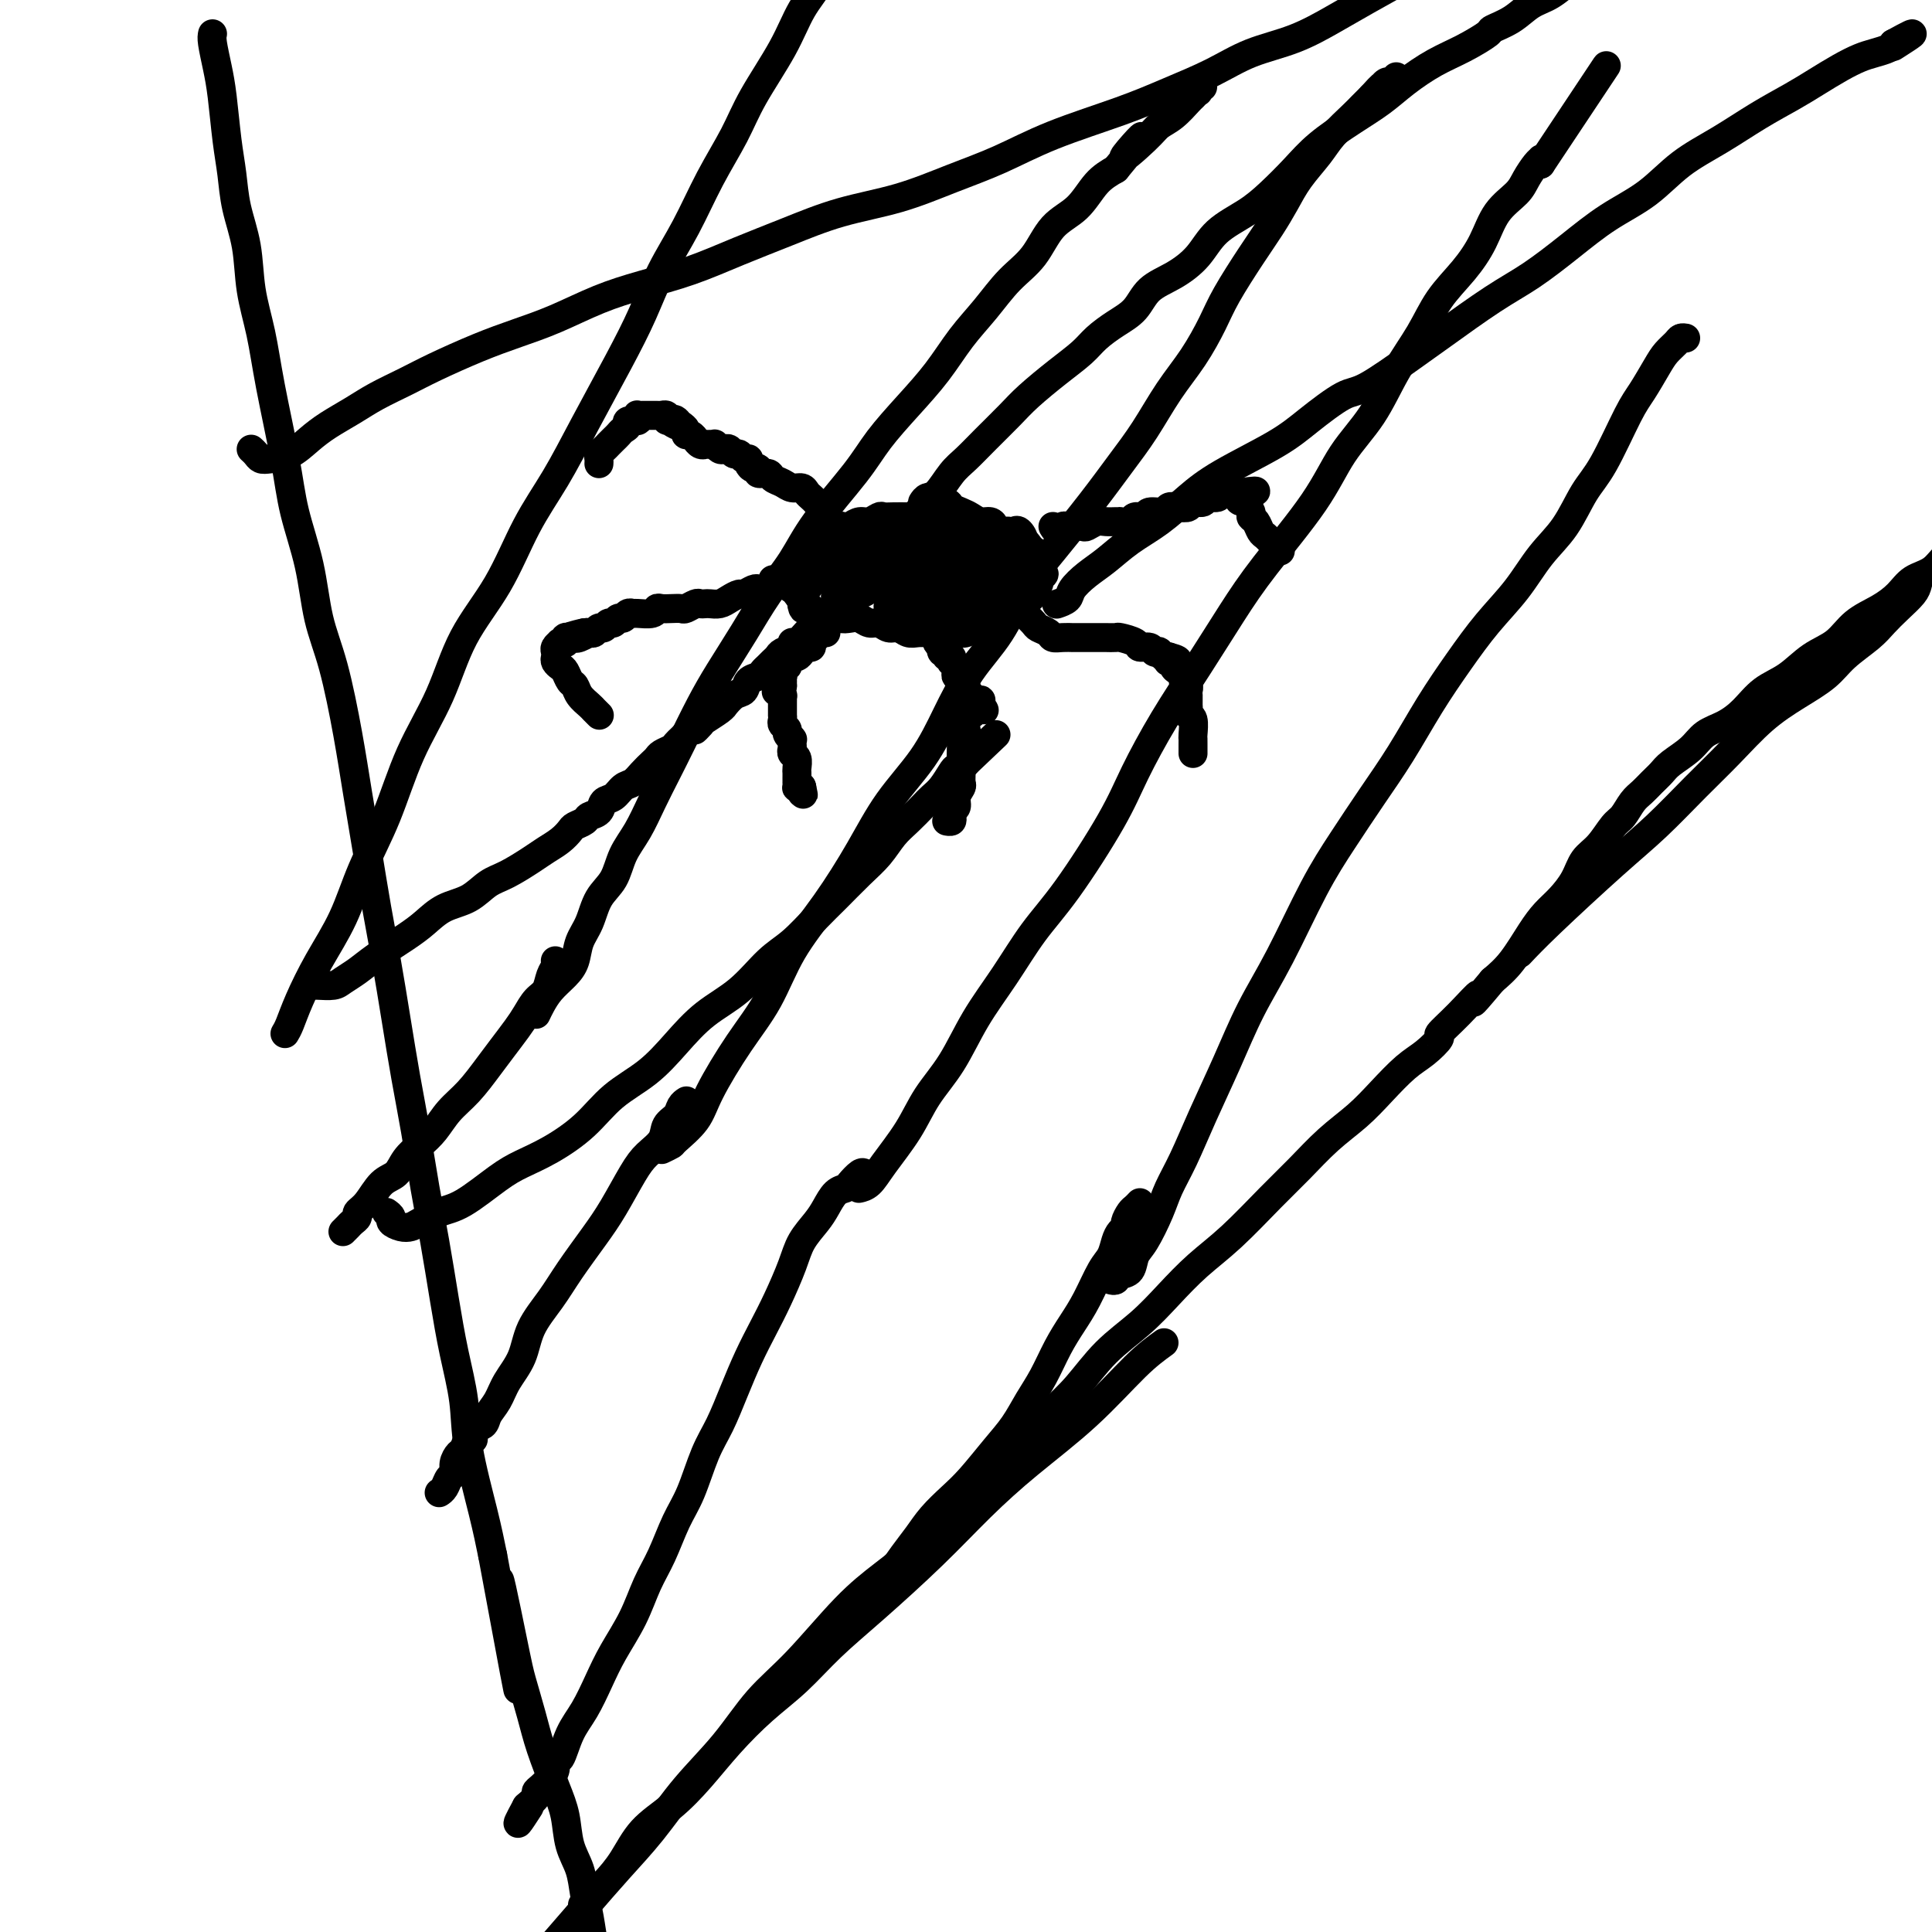 <svg viewBox='0 0 400 400' version='1.1' xmlns='http://www.w3.org/2000/svg' xmlns:xlink='http://www.w3.org/1999/xlink'><g fill='none' stroke='#000000' stroke-width='6' stroke-linecap='round' stroke-linejoin='round'><path d='M199,109c0.074,-0.309 0.148,-0.619 0,-1c-0.148,-0.381 -0.518,-0.834 -1,-1c-0.482,-0.166 -1.077,-0.045 -2,0c-0.923,0.045 -2.174,0.012 -3,0c-0.826,-0.012 -1.229,-0.004 -2,0c-0.771,0.004 -1.911,0.005 -3,0c-1.089,-0.005 -2.126,-0.016 -3,0c-0.874,0.016 -1.585,0.060 -2,0c-0.415,-0.060 -0.534,-0.222 -1,0c-0.466,0.222 -1.281,0.829 -2,1c-0.719,0.171 -1.343,-0.095 -2,0c-0.657,0.095 -1.347,0.551 -2,1c-0.653,0.449 -1.271,0.890 -2,1c-0.729,0.110 -1.571,-0.111 -2,0c-0.429,0.111 -0.445,0.555 -1,1c-0.555,0.445 -1.650,0.893 -2,1c-0.350,0.107 0.046,-0.126 0,0c-0.046,0.126 -0.533,0.611 -1,1c-0.467,0.389 -0.913,0.682 -1,1c-0.087,0.318 0.187,0.663 0,1c-0.187,0.337 -0.835,0.668 -1,1c-0.165,0.332 0.152,0.666 0,1c-0.152,0.334 -0.772,0.667 -1,1c-0.228,0.333 -0.062,0.666 0,1c0.062,0.334 0.020,0.668 0,1c-0.020,0.332 -0.020,0.663 0,1c0.020,0.337 0.058,0.682 0,1c-0.058,0.318 -0.211,0.611 0,1c0.211,0.389 0.788,0.874 1,1c0.212,0.126 0.061,-0.107 0,0c-0.061,0.107 -0.030,0.553 0,1'/><path d='M166,125c0.176,1.635 0.614,1.222 1,1c0.386,-0.222 0.718,-0.252 1,0c0.282,0.252 0.512,0.786 1,1c0.488,0.214 1.233,0.109 2,0c0.767,-0.109 1.556,-0.221 2,0c0.444,0.221 0.542,0.776 1,1c0.458,0.224 1.278,0.117 2,0c0.722,-0.117 1.348,-0.242 2,0c0.652,0.242 1.329,0.853 2,1c0.671,0.147 1.334,-0.171 2,0c0.666,0.171 1.333,0.830 2,1c0.667,0.170 1.333,-0.151 2,0c0.667,0.151 1.333,0.773 2,1c0.667,0.227 1.333,0.061 2,0c0.667,-0.061 1.333,-0.015 2,0c0.667,0.015 1.334,-0.000 2,0c0.666,0.000 1.332,0.016 2,0c0.668,-0.016 1.339,-0.064 2,0c0.661,0.064 1.314,0.238 2,0c0.686,-0.238 1.406,-0.890 2,-1c0.594,-0.110 1.062,0.322 2,0c0.938,-0.322 2.345,-1.397 3,-2c0.655,-0.603 0.557,-0.736 1,-1c0.443,-0.264 1.428,-0.661 2,-1c0.572,-0.339 0.731,-0.620 1,-1c0.269,-0.380 0.646,-0.857 1,-1c0.354,-0.143 0.683,0.050 1,0c0.317,-0.050 0.621,-0.343 1,-1c0.379,-0.657 0.833,-1.677 1,-2c0.167,-0.323 0.048,0.051 0,0c-0.048,-0.051 -0.024,-0.525 0,-1'/><path d='M215,120c2.320,-1.876 0.619,-1.066 0,-1c-0.619,0.066 -0.155,-0.612 0,-1c0.155,-0.388 0.001,-0.485 0,-1c-0.001,-0.515 0.150,-1.447 0,-2c-0.150,-0.553 -0.603,-0.726 -1,-1c-0.397,-0.274 -0.740,-0.647 -1,-1c-0.260,-0.353 -0.437,-0.686 -1,-1c-0.563,-0.314 -1.512,-0.610 -2,-1c-0.488,-0.390 -0.515,-0.874 -1,-1c-0.485,-0.126 -1.428,0.107 -2,0c-0.572,-0.107 -0.772,-0.553 -1,-1c-0.228,-0.447 -0.485,-0.893 -1,-1c-0.515,-0.107 -1.288,0.125 -2,0c-0.712,-0.125 -1.363,-0.609 -2,-1c-0.637,-0.391 -1.259,-0.691 -2,-1c-0.741,-0.309 -1.600,-0.629 -2,-1c-0.400,-0.371 -0.342,-0.793 -1,-1c-0.658,-0.207 -2.032,-0.200 -3,0c-0.968,0.200 -1.530,0.592 -2,1c-0.470,0.408 -0.849,0.831 -1,1c-0.151,0.169 -0.076,0.085 0,0'/><path d='M218,109c0.336,0.536 0.671,1.071 1,1c0.329,-0.071 0.651,-0.750 1,-1c0.349,-0.250 0.727,-0.071 1,0c0.273,0.071 0.443,0.033 1,0c0.557,-0.033 1.500,-0.061 2,0c0.500,0.061 0.555,0.213 1,0c0.445,-0.213 1.280,-0.789 2,-1c0.720,-0.211 1.324,-0.055 2,0c0.676,0.055 1.423,0.011 2,0c0.577,-0.011 0.985,0.012 1,0c0.015,-0.012 -0.363,-0.060 0,0c0.363,0.060 1.467,0.227 2,0c0.533,-0.227 0.495,-0.849 1,-1c0.505,-0.151 1.552,0.170 2,0c0.448,-0.170 0.295,-0.829 1,-1c0.705,-0.171 2.268,0.146 3,0c0.732,-0.146 0.634,-0.756 1,-1c0.366,-0.244 1.196,-0.122 2,0c0.804,0.122 1.581,0.244 2,0c0.419,-0.244 0.479,-0.854 1,-1c0.521,-0.146 1.501,0.171 2,0c0.499,-0.171 0.516,-0.830 1,-1c0.484,-0.170 1.435,0.151 2,0c0.565,-0.151 0.743,-0.772 1,-1c0.257,-0.228 0.595,-0.061 1,0c0.405,0.061 0.879,0.016 1,0c0.121,-0.016 -0.112,-0.004 0,0c0.112,0.004 0.569,0.001 1,0c0.431,-0.001 0.838,-0.000 1,0c0.162,0.000 0.081,0.000 0,0'/><path d='M257,102c5.968,-0.925 1.388,0.263 0,1c-1.388,0.737 0.416,1.022 1,1c0.584,-0.022 -0.051,-0.353 0,0c0.051,0.353 0.787,1.390 1,2c0.213,0.610 -0.098,0.793 0,1c0.098,0.207 0.603,0.436 1,1c0.397,0.564 0.684,1.461 1,2c0.316,0.539 0.659,0.719 1,1c0.341,0.281 0.680,0.664 1,1c0.320,0.336 0.622,0.626 1,1c0.378,0.374 0.833,0.831 1,1c0.167,0.169 0.048,0.048 0,0c-0.048,-0.048 -0.024,-0.024 0,0'/><path d='M209,124c-0.120,-0.120 -0.241,-0.240 0,0c0.241,0.240 0.842,0.842 1,1c0.158,0.158 -0.128,-0.126 0,0c0.128,0.126 0.668,0.664 1,1c0.332,0.336 0.455,0.472 1,1c0.545,0.528 1.510,1.448 2,2c0.490,0.552 0.503,0.736 1,1c0.497,0.264 1.476,0.607 2,1c0.524,0.393 0.591,0.837 1,1c0.409,0.163 1.159,0.044 2,0c0.841,-0.044 1.774,-0.012 2,0c0.226,0.012 -0.253,0.003 0,0c0.253,-0.003 1.238,-0.001 2,0c0.762,0.001 1.301,-0.001 2,0c0.699,0.001 1.557,0.003 2,0c0.443,-0.003 0.471,-0.011 1,0c0.529,0.011 1.560,0.040 2,0c0.440,-0.040 0.289,-0.151 1,0c0.711,0.151 2.286,0.562 3,1c0.714,0.438 0.569,0.901 1,1c0.431,0.099 1.440,-0.166 2,0c0.560,0.166 0.672,0.762 1,1c0.328,0.238 0.873,0.116 1,0c0.127,-0.116 -0.163,-0.227 0,0c0.163,0.227 0.779,0.793 1,1c0.221,0.207 0.045,0.055 0,0c-0.045,-0.055 0.039,-0.015 0,0c-0.039,0.015 -0.203,0.004 0,0c0.203,-0.004 0.772,-0.001 1,0c0.228,0.001 0.114,0.001 0,0'/><path d='M242,136c3.804,1.013 0.813,1.045 0,1c-0.813,-0.045 0.552,-0.167 1,0c0.448,0.167 -0.020,0.622 0,1c0.020,0.378 0.527,0.678 1,1c0.473,0.322 0.911,0.665 1,1c0.089,0.335 -0.172,0.663 0,1c0.172,0.337 0.778,0.682 1,1c0.222,0.318 0.059,0.610 0,1c-0.059,0.390 -0.016,0.878 0,1c0.016,0.122 0.003,-0.121 0,0c-0.003,0.121 0.003,0.608 0,1c-0.003,0.392 -0.015,0.690 0,1c0.015,0.310 0.057,0.632 0,1c-0.057,0.368 -0.211,0.781 0,1c0.211,0.219 0.789,0.244 1,1c0.211,0.756 0.057,2.245 0,3c-0.057,0.755 -0.015,0.777 0,1c0.015,0.223 0.004,0.647 0,1c-0.004,0.353 -0.001,0.633 0,1c0.001,0.367 0.000,0.819 0,1c-0.000,0.181 -0.000,0.090 0,0'/><path d='M194,132c-0.111,0.301 -0.222,0.603 0,1c0.222,0.397 0.778,0.890 1,1c0.222,0.110 0.111,-0.163 0,0c-0.111,0.163 -0.222,0.760 0,1c0.222,0.240 0.778,0.121 1,0c0.222,-0.121 0.111,-0.244 0,0c-0.111,0.244 -0.222,0.854 0,1c0.222,0.146 0.777,-0.172 1,0c0.223,0.172 0.112,0.833 0,1c-0.112,0.167 -0.227,-0.162 0,0c0.227,0.162 0.797,0.813 1,1c0.203,0.187 0.041,-0.091 0,0c-0.041,0.091 0.041,0.550 0,1c-0.041,0.450 -0.203,0.890 0,1c0.203,0.110 0.771,-0.111 1,0c0.229,0.111 0.118,0.555 0,1c-0.118,0.445 -0.242,0.890 0,1c0.242,0.110 0.849,-0.115 1,0c0.151,0.115 -0.156,0.571 0,1c0.156,0.429 0.774,0.833 1,1c0.226,0.167 0.059,0.097 0,0c-0.059,-0.097 -0.012,-0.222 0,0c0.012,0.222 -0.012,0.792 0,1c0.012,0.208 0.060,0.056 0,0c-0.060,-0.056 -0.226,-0.016 0,0c0.226,0.016 0.845,0.007 1,0c0.155,-0.007 -0.154,-0.012 0,0c0.154,0.012 0.772,0.042 1,0c0.228,-0.042 0.065,-0.155 0,0c-0.065,0.155 -0.033,0.577 0,1'/><path d='M203,146c1.441,2.119 0.544,0.417 0,0c-0.544,-0.417 -0.733,0.451 -1,1c-0.267,0.549 -0.611,0.777 -1,1c-0.389,0.223 -0.822,0.440 -1,1c-0.178,0.560 -0.100,1.463 0,2c0.100,0.537 0.223,0.707 0,1c-0.223,0.293 -0.792,0.708 -1,1c-0.208,0.292 -0.056,0.462 0,1c0.056,0.538 0.015,1.443 0,2c-0.015,0.557 -0.003,0.764 0,1c0.003,0.236 -0.003,0.500 0,1c0.003,0.500 0.016,1.237 0,2c-0.016,0.763 -0.061,1.552 0,2c0.061,0.448 0.226,0.553 0,1c-0.226,0.447 -0.844,1.234 -1,2c-0.156,0.766 0.151,1.512 0,2c-0.151,0.488 -0.759,0.719 -1,1c-0.241,0.281 -0.116,0.611 0,1c0.116,0.389 0.224,0.835 0,1c-0.224,0.165 -0.778,0.047 -1,0c-0.222,-0.047 -0.111,-0.024 0,0'/><path d='M171,131c-0.341,-0.091 -0.683,-0.183 -1,0c-0.317,0.183 -0.610,0.640 -1,1c-0.390,0.360 -0.878,0.622 -1,1c-0.122,0.378 0.121,0.872 0,1c-0.121,0.128 -0.607,-0.109 -1,0c-0.393,0.109 -0.694,0.565 -1,1c-0.306,0.435 -0.618,0.849 -1,1c-0.382,0.151 -0.833,0.039 -1,0c-0.167,-0.039 -0.048,-0.006 0,0c0.048,0.006 0.027,-0.013 0,0c-0.027,0.013 -0.059,0.060 0,0c0.059,-0.060 0.208,-0.227 0,0c-0.208,0.227 -0.774,0.849 -1,1c-0.226,0.151 -0.113,-0.170 0,0c0.113,0.170 0.227,0.829 0,1c-0.227,0.171 -0.797,-0.147 -1,0c-0.203,0.147 -0.041,0.757 0,1c0.041,0.243 -0.038,0.118 0,0c0.038,-0.118 0.192,-0.229 0,0c-0.192,0.229 -0.731,0.797 -1,1c-0.269,0.203 -0.268,0.039 0,0c0.268,-0.039 0.804,0.046 1,0c0.196,-0.046 0.053,-0.222 0,0c-0.053,0.222 -0.014,0.843 0,1c0.014,0.157 0.004,-0.150 0,0c-0.004,0.150 -0.001,0.757 0,1c0.001,0.243 0.001,0.121 0,0'/><path d='M162,142c-1.679,1.863 -1.378,1.020 -1,1c0.378,-0.020 0.833,0.783 1,1c0.167,0.217 0.045,-0.153 0,0c-0.045,0.153 -0.012,0.830 0,1c0.012,0.170 0.003,-0.166 0,0c-0.003,0.166 -0.001,0.833 0,1c0.001,0.167 0.000,-0.166 0,0c-0.000,0.166 0.000,0.832 0,1c-0.000,0.168 -0.001,-0.162 0,0c0.001,0.162 0.004,0.817 0,1c-0.004,0.183 -0.016,-0.106 0,0c0.016,0.106 0.061,0.606 0,1c-0.061,0.394 -0.227,0.680 0,1c0.227,0.320 0.845,0.673 1,1c0.155,0.327 -0.155,0.626 0,1c0.155,0.374 0.774,0.821 1,1c0.226,0.179 0.060,0.090 0,0c-0.060,-0.090 -0.012,-0.180 0,0c0.012,0.180 -0.011,0.629 0,1c0.011,0.371 0.055,0.662 0,1c-0.055,0.338 -0.211,0.721 0,1c0.211,0.279 0.789,0.452 1,1c0.211,0.548 0.057,1.471 0,2c-0.057,0.529 -0.015,0.662 0,1c0.015,0.338 0.004,0.879 0,1c-0.004,0.121 -0.002,-0.178 0,0c0.002,0.178 0.003,0.832 0,1c-0.003,0.168 -0.011,-0.151 0,0c0.011,0.151 0.041,0.771 0,1c-0.041,0.229 -0.155,0.065 0,0c0.155,-0.065 0.577,-0.033 1,0'/><path d='M166,163c0.619,3.188 0.166,0.659 0,0c-0.166,-0.659 -0.045,0.553 0,1c0.045,0.447 0.013,0.128 0,0c-0.013,-0.128 -0.006,-0.064 0,0'/><path d='M160,120c0.200,0.312 0.401,0.623 0,1c-0.401,0.377 -1.402,0.818 -2,1c-0.598,0.182 -0.793,0.104 -1,0c-0.207,-0.104 -0.425,-0.234 -1,0c-0.575,0.234 -1.506,0.833 -2,1c-0.494,0.167 -0.552,-0.099 -1,0c-0.448,0.099 -1.286,0.563 -2,1c-0.714,0.437 -1.303,0.848 -2,1c-0.697,0.152 -1.500,0.044 -2,0c-0.500,-0.044 -0.696,-0.026 -1,0c-0.304,0.026 -0.714,0.059 -1,0c-0.286,-0.059 -0.447,-0.212 -1,0c-0.553,0.212 -1.496,0.788 -2,1c-0.504,0.212 -0.567,0.061 -1,0c-0.433,-0.061 -1.237,-0.030 -2,0c-0.763,0.030 -1.486,0.061 -2,0c-0.514,-0.061 -0.820,-0.214 -1,0c-0.180,0.214 -0.233,0.793 -1,1c-0.767,0.207 -2.247,0.040 -3,0c-0.753,-0.040 -0.779,0.046 -1,0c-0.221,-0.046 -0.637,-0.224 -1,0c-0.363,0.224 -0.675,0.849 -1,1c-0.325,0.151 -0.665,-0.171 -1,0c-0.335,0.171 -0.667,0.834 -1,1c-0.333,0.166 -0.667,-0.166 -1,0c-0.333,0.166 -0.667,0.829 -1,1c-0.333,0.171 -0.667,-0.150 -1,0c-0.333,0.150 -0.667,0.771 -1,1c-0.333,0.229 -0.667,0.065 -1,0c-0.333,-0.065 -0.667,-0.033 -1,0'/><path d='M121,131c-5.990,1.641 -1.465,0.243 0,0c1.465,-0.243 -0.128,0.667 -1,1c-0.872,0.333 -1.022,0.088 -1,0c0.022,-0.088 0.216,-0.020 0,0c-0.216,0.020 -0.841,-0.009 -1,0c-0.159,0.009 0.150,0.055 0,0c-0.150,-0.055 -0.758,-0.211 -1,0c-0.242,0.211 -0.117,0.788 0,1c0.117,0.212 0.227,0.057 0,0c-0.227,-0.057 -0.792,-0.016 -1,0c-0.208,0.016 -0.060,0.007 0,0c0.060,-0.007 0.030,-0.013 0,0c-0.030,0.013 -0.060,0.045 0,0c0.060,-0.045 0.212,-0.167 0,0c-0.212,0.167 -0.786,0.622 -1,1c-0.214,0.378 -0.068,0.677 0,1c0.068,0.323 0.060,0.668 0,1c-0.060,0.332 -0.170,0.652 0,1c0.170,0.348 0.622,0.726 1,1c0.378,0.274 0.682,0.444 1,1c0.318,0.556 0.648,1.497 1,2c0.352,0.503 0.725,0.569 1,1c0.275,0.431 0.452,1.226 1,2c0.548,0.774 1.467,1.528 2,2c0.533,0.472 0.679,0.663 1,1c0.321,0.337 0.817,0.822 1,1c0.183,0.178 0.052,0.051 0,0c-0.052,-0.051 -0.026,-0.025 0,0'/><path d='M171,105c-0.333,0.089 -0.666,0.177 -1,0c-0.334,-0.177 -0.670,-0.621 -1,-1c-0.330,-0.379 -0.654,-0.693 -1,-1c-0.346,-0.307 -0.713,-0.607 -1,-1c-0.287,-0.393 -0.495,-0.880 -1,-1c-0.505,-0.120 -1.306,0.127 -2,0c-0.694,-0.127 -1.281,-0.626 -2,-1c-0.719,-0.374 -1.568,-0.621 -2,-1c-0.432,-0.379 -0.445,-0.889 -1,-1c-0.555,-0.111 -1.650,0.176 -2,0c-0.350,-0.176 0.047,-0.817 0,-1c-0.047,-0.183 -0.537,0.090 -1,0c-0.463,-0.090 -0.897,-0.545 -1,-1c-0.103,-0.455 0.127,-0.910 0,-1c-0.127,-0.090 -0.612,0.186 -1,0c-0.388,-0.186 -0.681,-0.833 -1,-1c-0.319,-0.167 -0.664,0.148 -1,0c-0.336,-0.148 -0.664,-0.758 -1,-1c-0.336,-0.242 -0.681,-0.118 -1,0c-0.319,0.118 -0.611,0.228 -1,0c-0.389,-0.228 -0.874,-0.793 -1,-1c-0.126,-0.207 0.107,-0.054 0,0c-0.107,0.054 -0.554,0.010 -1,0c-0.446,-0.010 -0.889,0.012 -1,0c-0.111,-0.012 0.111,-0.060 0,0c-0.111,0.060 -0.556,0.227 -1,0c-0.444,-0.227 -0.889,-0.848 -1,-1c-0.111,-0.152 0.111,0.167 0,0c-0.111,-0.167 -0.556,-0.818 -1,-1c-0.444,-0.182 -0.889,0.105 -1,0c-0.111,-0.105 0.111,-0.601 0,-1c-0.111,-0.399 -0.556,-0.699 -1,-1'/><path d='M141,88c-4.883,-2.569 -2.092,-0.493 -1,0c1.092,0.493 0.485,-0.599 0,-1c-0.485,-0.401 -0.847,-0.111 -1,0c-0.153,0.111 -0.098,0.044 0,0c0.098,-0.044 0.237,-0.064 0,0c-0.237,0.064 -0.852,0.213 -1,0c-0.148,-0.213 0.172,-0.789 0,-1c-0.172,-0.211 -0.834,-0.056 -1,0c-0.166,0.056 0.166,0.015 0,0c-0.166,-0.015 -0.828,-0.004 -1,0c-0.172,0.004 0.146,0.001 0,0c-0.146,-0.001 -0.757,-0.000 -1,0c-0.243,0.000 -0.118,0.000 0,0c0.118,-0.000 0.229,-0.000 0,0c-0.229,0.000 -0.797,0.000 -1,0c-0.203,-0.000 -0.040,-0.000 0,0c0.040,0.000 -0.042,0.000 0,0c0.042,-0.000 0.207,-0.000 0,0c-0.207,0.000 -0.788,0.000 -1,0c-0.212,-0.000 -0.056,-0.000 0,0c0.056,0.000 0.011,0.000 0,0c-0.011,-0.000 0.011,-0.001 0,0c-0.011,0.001 -0.056,0.004 0,0c0.056,-0.004 0.212,-0.015 0,0c-0.212,0.015 -0.793,0.057 -1,0c-0.207,-0.057 -0.042,-0.211 0,0c0.042,0.211 -0.040,0.789 0,1c0.040,0.211 0.203,0.057 0,0c-0.203,-0.057 -0.772,-0.016 -1,0c-0.228,0.016 -0.114,0.008 0,0'/><path d='M131,87c-1.726,0.024 -1.040,0.584 -1,1c0.040,0.416 -0.566,0.689 -1,1c-0.434,0.311 -0.694,0.661 -1,1c-0.306,0.339 -0.656,0.668 -1,1c-0.344,0.332 -0.681,0.667 -1,1c-0.319,0.333 -0.622,0.664 -1,1c-0.378,0.336 -0.833,0.678 -1,1c-0.167,0.322 -0.045,0.625 0,1c0.045,0.375 0.013,0.821 0,1c-0.013,0.179 -0.006,0.089 0,0'/><path d='M171,110c-0.212,0.253 -0.424,0.505 -1,1c-0.576,0.495 -1.516,1.231 -2,2c-0.484,0.769 -0.511,1.569 -1,2c-0.489,0.431 -1.438,0.493 -2,1c-0.562,0.507 -0.736,1.459 -1,2c-0.264,0.541 -0.617,0.671 -1,1c-0.383,0.329 -0.794,0.858 -1,1c-0.206,0.142 -0.206,-0.104 0,0c0.206,0.104 0.618,0.557 1,1c0.382,0.443 0.732,0.877 1,1c0.268,0.123 0.452,-0.064 1,0c0.548,0.064 1.460,0.379 2,0c0.540,-0.379 0.708,-1.451 1,-2c0.292,-0.549 0.709,-0.574 1,-1c0.291,-0.426 0.456,-1.253 1,-2c0.544,-0.747 1.466,-1.415 2,-2c0.534,-0.585 0.680,-1.086 1,-2c0.320,-0.914 0.814,-2.241 1,-3c0.186,-0.759 0.065,-0.948 0,-1c-0.065,-0.052 -0.074,0.035 0,0c0.074,-0.035 0.230,-0.192 0,0c-0.230,0.192 -0.846,0.734 -1,1c-0.154,0.266 0.155,0.257 0,1c-0.155,0.743 -0.775,2.237 -1,3c-0.225,0.763 -0.056,0.793 0,1c0.056,0.207 0.000,0.591 0,1c-0.000,0.409 0.055,0.844 0,1c-0.055,0.156 -0.221,0.031 0,0c0.221,-0.031 0.829,0.030 1,0c0.171,-0.030 -0.094,-0.151 0,0c0.094,0.151 0.547,0.576 1,1'/><path d='M174,118c0.177,0.999 0.621,-0.505 1,-1c0.379,-0.495 0.695,0.017 1,0c0.305,-0.017 0.599,-0.565 1,-1c0.401,-0.435 0.908,-0.757 1,-1c0.092,-0.243 -0.231,-0.406 0,-1c0.231,-0.594 1.015,-1.620 1,-2c-0.015,-0.380 -0.829,-0.114 -1,0c-0.171,0.114 0.301,0.076 0,0c-0.301,-0.076 -1.377,-0.190 -2,0c-0.623,0.190 -0.794,0.684 -1,1c-0.206,0.316 -0.447,0.453 -1,1c-0.553,0.547 -1.418,1.504 -2,2c-0.582,0.496 -0.882,0.530 -1,1c-0.118,0.470 -0.054,1.376 0,2c0.054,0.624 0.097,0.967 0,1c-0.097,0.033 -0.334,-0.243 0,0c0.334,0.243 1.241,1.004 2,1c0.759,-0.004 1.372,-0.774 2,-1c0.628,-0.226 1.271,0.091 2,0c0.729,-0.091 1.543,-0.592 2,-1c0.457,-0.408 0.556,-0.724 1,-1c0.444,-0.276 1.233,-0.511 2,-1c0.767,-0.489 1.513,-1.231 2,-2c0.487,-0.769 0.716,-1.565 1,-2c0.284,-0.435 0.624,-0.509 1,-1c0.376,-0.491 0.788,-1.398 1,-2c0.212,-0.602 0.222,-0.899 0,-1c-0.222,-0.101 -0.678,-0.006 -1,0c-0.322,0.006 -0.510,-0.075 -1,0c-0.490,0.075 -1.283,0.307 -2,1c-0.717,0.693 -1.359,1.846 -2,3'/><path d='M181,113c-1.669,1.141 -2.840,1.993 -4,3c-1.160,1.007 -2.309,2.169 -3,3c-0.691,0.831 -0.926,1.330 -1,2c-0.074,0.670 0.012,1.510 0,2c-0.012,0.490 -0.121,0.629 0,1c0.121,0.371 0.474,0.972 1,1c0.526,0.028 1.227,-0.517 2,-1c0.773,-0.483 1.617,-0.903 2,-1c0.383,-0.097 0.304,0.130 2,-1c1.696,-1.130 5.169,-3.617 7,-5c1.831,-1.383 2.022,-1.662 2,-2c-0.022,-0.338 -0.258,-0.736 0,-1c0.258,-0.264 1.009,-0.393 1,-1c-0.009,-0.607 -0.780,-1.691 -1,-2c-0.220,-0.309 0.110,0.159 0,0c-0.110,-0.159 -0.660,-0.944 -1,-1c-0.340,-0.056 -0.469,0.617 -1,1c-0.531,0.383 -1.464,0.477 -2,1c-0.536,0.523 -0.676,1.477 -1,2c-0.324,0.523 -0.831,0.617 -1,1c-0.169,0.383 -0.001,1.055 0,2c0.001,0.945 -0.164,2.163 0,3c0.164,0.837 0.659,1.294 1,2c0.341,0.706 0.528,1.661 1,2c0.472,0.339 1.228,0.060 2,0c0.772,-0.060 1.559,0.097 3,0c1.441,-0.097 3.535,-0.449 5,-1c1.465,-0.551 2.300,-1.302 3,-2c0.700,-0.698 1.265,-1.342 2,-2c0.735,-0.658 1.638,-1.331 2,-2c0.362,-0.669 0.181,-1.335 0,-2'/><path d='M202,115c1.101,-1.641 0.353,-1.745 0,-2c-0.353,-0.255 -0.311,-0.662 -1,-1c-0.689,-0.338 -2.110,-0.607 -3,-1c-0.890,-0.393 -1.249,-0.909 -2,-1c-0.751,-0.091 -1.894,0.244 -3,1c-1.106,0.756 -2.177,1.933 -3,3c-0.823,1.067 -1.399,2.025 -2,3c-0.601,0.975 -1.227,1.968 -2,3c-0.773,1.032 -1.694,2.105 -2,3c-0.306,0.895 0.004,1.614 0,2c-0.004,0.386 -0.322,0.440 0,1c0.322,0.560 1.284,1.626 2,2c0.716,0.374 1.186,0.057 2,0c0.814,-0.057 1.972,0.147 3,0c1.028,-0.147 1.925,-0.646 3,-1c1.075,-0.354 2.326,-0.563 3,-1c0.674,-0.437 0.770,-1.103 1,-2c0.230,-0.897 0.595,-2.027 1,-3c0.405,-0.973 0.849,-1.791 1,-3c0.151,-1.209 0.010,-2.809 0,-4c-0.010,-1.191 0.110,-1.974 0,-3c-0.110,-1.026 -0.449,-2.294 -1,-3c-0.551,-0.706 -1.314,-0.850 -2,-1c-0.686,-0.150 -1.295,-0.306 -2,0c-0.705,0.306 -1.506,1.072 -2,2c-0.494,0.928 -0.680,2.016 -1,3c-0.320,0.984 -0.774,1.863 -1,3c-0.226,1.137 -0.226,2.532 0,4c0.226,1.468 0.676,3.011 1,4c0.324,0.989 0.521,1.426 1,2c0.479,0.574 1.239,1.287 2,2'/><path d='M195,127c0.732,1.852 0.563,0.481 1,0c0.437,-0.481 1.479,-0.072 2,0c0.521,0.072 0.522,-0.193 1,-1c0.478,-0.807 1.434,-2.157 2,-3c0.566,-0.843 0.741,-1.179 1,-2c0.259,-0.821 0.602,-2.129 1,-3c0.398,-0.871 0.851,-1.307 1,-2c0.149,-0.693 -0.005,-1.644 0,-2c0.005,-0.356 0.170,-0.118 0,0c-0.170,0.118 -0.676,0.114 -1,0c-0.324,-0.114 -0.465,-0.340 -1,0c-0.535,0.340 -1.465,1.246 -2,2c-0.535,0.754 -0.674,1.355 -1,2c-0.326,0.645 -0.838,1.334 -1,2c-0.162,0.666 0.024,1.311 0,2c-0.024,0.689 -0.260,1.423 0,2c0.260,0.577 1.015,0.997 2,1c0.985,0.003 2.200,-0.412 3,-1c0.800,-0.588 1.186,-1.350 2,-2c0.814,-0.650 2.058,-1.187 3,-2c0.942,-0.813 1.584,-1.903 2,-3c0.416,-1.097 0.607,-2.202 1,-3c0.393,-0.798 0.988,-1.290 1,-2c0.012,-0.710 -0.560,-1.639 -1,-2c-0.440,-0.361 -0.748,-0.155 -1,0c-0.252,0.155 -0.446,0.258 -1,1c-0.554,0.742 -1.466,2.121 -2,3c-0.534,0.879 -0.690,1.256 -1,2c-0.310,0.744 -0.776,1.854 -1,3c-0.224,1.146 -0.207,2.327 0,3c0.207,0.673 0.603,0.836 1,1'/><path d='M206,123c-0.590,2.290 0.434,1.515 1,1c0.566,-0.515 0.674,-0.772 1,-1c0.326,-0.228 0.869,-0.428 1,-1c0.131,-0.572 -0.150,-1.515 0,-2c0.150,-0.485 0.731,-0.512 1,-1c0.269,-0.488 0.224,-1.438 0,-2c-0.224,-0.562 -0.629,-0.736 -1,-1c-0.371,-0.264 -0.709,-0.619 -1,-1c-0.291,-0.381 -0.536,-0.789 -1,-1c-0.464,-0.211 -1.146,-0.225 -2,0c-0.854,0.225 -1.880,0.690 -3,1c-1.120,0.310 -2.335,0.465 -3,1c-0.665,0.535 -0.781,1.450 -1,2c-0.219,0.550 -0.540,0.734 -1,1c-0.460,0.266 -1.059,0.615 -1,1c0.059,0.385 0.775,0.805 1,1c0.225,0.195 -0.041,0.165 0,0c0.041,-0.165 0.389,-0.467 1,-1c0.611,-0.533 1.485,-1.299 2,-2c0.515,-0.701 0.671,-1.336 1,-2c0.329,-0.664 0.830,-1.356 1,-2c0.170,-0.644 0.007,-1.239 0,-2c-0.007,-0.761 0.140,-1.687 0,-2c-0.140,-0.313 -0.567,-0.014 -1,0c-0.433,0.014 -0.873,-0.259 -2,0c-1.127,0.259 -2.941,1.049 -4,2c-1.059,0.951 -1.362,2.064 -2,3c-0.638,0.936 -1.611,1.696 -2,2c-0.389,0.304 -0.195,0.152 0,0'/><path d='M111,210c0.272,-0.579 0.544,-1.158 1,-2c0.456,-0.842 1.095,-1.945 2,-3c0.905,-1.055 2.076,-2.060 3,-3c0.924,-0.940 1.603,-1.814 2,-3c0.397,-1.186 0.514,-2.683 1,-4c0.486,-1.317 1.340,-2.454 2,-4c0.660,-1.546 1.124,-3.500 2,-5c0.876,-1.500 2.163,-2.546 3,-4c0.837,-1.454 1.223,-3.316 2,-5c0.777,-1.684 1.943,-3.190 3,-5c1.057,-1.810 2.003,-3.923 3,-6c0.997,-2.077 2.044,-4.117 3,-6c0.956,-1.883 1.822,-3.607 3,-6c1.178,-2.393 2.667,-5.453 4,-8c1.333,-2.547 2.509,-4.581 4,-7c1.491,-2.419 3.298,-5.223 5,-8c1.702,-2.777 3.300,-5.528 5,-8c1.700,-2.472 3.503,-4.665 5,-7c1.497,-2.335 2.689,-4.810 5,-8c2.311,-3.190 5.741,-7.093 8,-10c2.259,-2.907 3.349,-4.817 5,-7c1.651,-2.183 3.865,-4.639 6,-7c2.135,-2.361 4.192,-4.628 6,-7c1.808,-2.372 3.367,-4.848 5,-7c1.633,-2.152 3.339,-3.981 5,-6c1.661,-2.019 3.276,-4.228 5,-6c1.724,-1.772 3.556,-3.107 5,-5c1.444,-1.893 2.501,-4.342 4,-6c1.499,-1.658 3.442,-2.523 5,-4c1.558,-1.477 2.731,-3.565 4,-5c1.269,-1.435 2.635,-2.218 4,-3'/><path d='M231,35c9.841,-11.834 3.442,-4.919 2,-3c-1.442,1.919 2.071,-1.159 4,-3c1.929,-1.841 2.272,-2.445 3,-3c0.728,-0.555 1.842,-1.062 3,-2c1.158,-0.938 2.362,-2.308 3,-3c0.638,-0.692 0.711,-0.707 1,-1c0.289,-0.293 0.796,-0.863 1,-1c0.204,-0.137 0.106,0.159 0,0c-0.106,-0.159 -0.221,-0.774 0,-1c0.221,-0.226 0.777,-0.065 1,0c0.223,0.065 0.111,0.032 0,0'/><path d='M137,238c0.839,-0.400 1.678,-0.800 2,-1c0.322,-0.200 0.126,-0.202 1,-1c0.874,-0.798 2.818,-2.394 4,-4c1.182,-1.606 1.601,-3.222 3,-6c1.399,-2.778 3.776,-6.718 6,-10c2.224,-3.282 4.293,-5.908 6,-9c1.707,-3.092 3.050,-6.652 5,-10c1.950,-3.348 4.506,-6.485 7,-10c2.494,-3.515 4.927,-7.407 7,-11c2.073,-3.593 3.786,-6.887 6,-10c2.214,-3.113 4.930,-6.046 7,-9c2.070,-2.954 3.495,-5.930 5,-9c1.505,-3.070 3.090,-6.233 5,-9c1.910,-2.767 4.145,-5.137 6,-8c1.855,-2.863 3.331,-6.219 5,-9c1.669,-2.781 3.530,-4.987 6,-8c2.470,-3.013 5.549,-6.834 8,-10c2.451,-3.166 4.274,-5.676 6,-8c1.726,-2.324 3.356,-4.463 5,-7c1.644,-2.537 3.304,-5.472 5,-8c1.696,-2.528 3.430,-4.650 5,-7c1.570,-2.350 2.976,-4.928 4,-7c1.024,-2.072 1.666,-3.638 3,-6c1.334,-2.362 3.362,-5.521 5,-8c1.638,-2.479 2.888,-4.280 4,-6c1.112,-1.720 2.087,-3.360 3,-5c0.913,-1.640 1.763,-3.279 3,-5c1.237,-1.721 2.859,-3.525 4,-5c1.141,-1.475 1.801,-2.622 3,-4c1.199,-1.378 2.938,-2.986 4,-4c1.062,-1.014 1.446,-1.432 2,-2c0.554,-0.568 1.277,-1.284 2,-2'/><path d='M284,20c2.725,-3.018 2.037,-2.063 2,-2c-0.037,0.063 0.579,-0.768 1,-1c0.421,-0.232 0.649,0.134 1,0c0.351,-0.134 0.825,-0.767 1,-1c0.175,-0.233 0.050,-0.067 0,0c-0.050,0.067 -0.025,0.033 0,0'/><path d='M178,246c-0.170,0.037 -0.339,0.073 0,0c0.339,-0.073 1.188,-0.256 2,-1c0.812,-0.744 1.587,-2.051 3,-4c1.413,-1.949 3.465,-4.541 5,-7c1.535,-2.459 2.555,-4.785 4,-7c1.445,-2.215 3.316,-4.321 5,-7c1.684,-2.679 3.181,-5.932 5,-9c1.819,-3.068 3.958,-5.950 6,-9c2.042,-3.050 3.986,-6.268 6,-9c2.014,-2.732 4.098,-4.977 7,-9c2.902,-4.023 6.624,-9.823 9,-14c2.376,-4.177 3.407,-6.732 5,-10c1.593,-3.268 3.748,-7.248 6,-11c2.252,-3.752 4.599,-7.274 7,-11c2.401,-3.726 4.854,-7.655 7,-11c2.146,-3.345 3.983,-6.107 7,-10c3.017,-3.893 7.213,-8.916 10,-13c2.787,-4.084 4.166,-7.227 6,-10c1.834,-2.773 4.125,-5.174 6,-8c1.875,-2.826 3.335,-6.077 5,-9c1.665,-2.923 3.536,-5.517 5,-8c1.464,-2.483 2.521,-4.857 4,-7c1.479,-2.143 3.379,-4.057 5,-6c1.621,-1.943 2.963,-3.914 4,-6c1.037,-2.086 1.770,-4.286 3,-6c1.230,-1.714 2.956,-2.943 4,-4c1.044,-1.057 1.404,-1.941 2,-3c0.596,-1.059 1.428,-2.294 2,-3c0.572,-0.706 0.885,-0.882 1,-1c0.115,-0.118 0.033,-0.176 0,0c-0.033,0.176 -0.016,0.588 0,1'/><path d='M319,34c23.500,-35.333 11.750,-17.667 0,0'/><path d='M230,265c0.365,0.104 0.730,0.207 1,0c0.270,-0.207 0.446,-0.726 1,-1c0.554,-0.274 1.484,-0.305 2,-1c0.516,-0.695 0.616,-2.055 1,-3c0.384,-0.945 1.053,-1.476 2,-3c0.947,-1.524 2.174,-4.041 3,-6c0.826,-1.959 1.251,-3.360 2,-5c0.749,-1.640 1.821,-3.519 3,-6c1.179,-2.481 2.463,-5.563 4,-9c1.537,-3.437 3.326,-7.227 5,-11c1.674,-3.773 3.233,-7.528 5,-11c1.767,-3.472 3.741,-6.661 6,-11c2.259,-4.339 4.801,-9.826 7,-14c2.199,-4.174 4.053,-7.033 6,-10c1.947,-2.967 3.985,-6.042 6,-9c2.015,-2.958 4.005,-5.801 6,-9c1.995,-3.199 3.996,-6.756 6,-10c2.004,-3.244 4.013,-6.174 6,-9c1.987,-2.826 3.952,-5.547 6,-8c2.048,-2.453 4.177,-4.639 6,-7c1.823,-2.361 3.338,-4.897 5,-7c1.662,-2.103 3.469,-3.772 5,-6c1.531,-2.228 2.784,-5.016 4,-7c1.216,-1.984 2.394,-3.164 4,-6c1.606,-2.836 3.638,-7.327 5,-10c1.362,-2.673 2.052,-3.529 3,-5c0.948,-1.471 2.153,-3.557 3,-5c0.847,-1.443 1.338,-2.243 2,-3c0.662,-0.757 1.497,-1.471 2,-2c0.503,-0.529 0.674,-0.873 1,-1c0.326,-0.127 0.807,-0.036 1,0c0.193,0.036 0.096,0.018 0,0'/><path d='M59,214c0.283,-0.466 0.566,-0.931 1,-2c0.434,-1.069 1.017,-2.741 2,-5c0.983,-2.259 2.364,-5.107 4,-8c1.636,-2.893 3.525,-5.833 5,-9c1.475,-3.167 2.534,-6.563 4,-10c1.466,-3.437 3.339,-6.917 5,-11c1.661,-4.083 3.110,-8.770 5,-13c1.890,-4.230 4.219,-8.003 6,-12c1.781,-3.997 3.012,-8.218 5,-12c1.988,-3.782 4.733,-7.124 7,-11c2.267,-3.876 4.055,-8.287 6,-12c1.945,-3.713 4.045,-6.727 6,-10c1.955,-3.273 3.765,-6.804 6,-11c2.235,-4.196 4.897,-9.056 7,-13c2.103,-3.944 3.648,-6.972 5,-10c1.352,-3.028 2.512,-6.055 4,-9c1.488,-2.945 3.304,-5.807 5,-9c1.696,-3.193 3.271,-6.716 5,-10c1.729,-3.284 3.611,-6.330 5,-9c1.389,-2.670 2.286,-4.966 4,-8c1.714,-3.034 4.245,-6.808 6,-10c1.755,-3.192 2.733,-5.804 4,-8c1.267,-2.196 2.822,-3.978 4,-6c1.178,-2.022 1.980,-4.285 3,-6c1.020,-1.715 2.258,-2.883 3,-4c0.742,-1.117 0.987,-2.183 1,-3c0.013,-0.817 -0.208,-1.385 0,-2c0.208,-0.615 0.843,-1.275 1,-2c0.157,-0.725 -0.164,-1.514 0,-2c0.164,-0.486 0.813,-0.669 1,-1c0.187,-0.331 -0.090,-0.809 0,-1c0.090,-0.191 0.545,-0.096 1,0'/><path d='M180,-25c14.000,-26.167 7.000,-13.083 0,0'/><path d='M44,7c-0.089,0.400 -0.178,0.800 0,2c0.178,1.200 0.624,3.200 1,5c0.376,1.800 0.682,3.402 1,6c0.318,2.598 0.648,6.194 1,9c0.352,2.806 0.728,4.823 1,7c0.272,2.177 0.442,4.513 1,7c0.558,2.487 1.504,5.123 2,8c0.496,2.877 0.540,5.994 1,9c0.460,3.006 1.334,5.902 2,9c0.666,3.098 1.122,6.398 2,11c0.878,4.602 2.177,10.506 3,15c0.823,4.494 1.169,7.580 2,11c0.831,3.420 2.148,7.176 3,11c0.852,3.824 1.239,7.718 2,11c0.761,3.282 1.894,5.952 3,10c1.106,4.048 2.183,9.473 3,14c0.817,4.527 1.374,8.155 2,12c0.626,3.845 1.323,7.907 2,12c0.677,4.093 1.336,8.217 2,12c0.664,3.783 1.333,7.225 2,11c0.667,3.775 1.334,7.883 2,12c0.666,4.117 1.333,8.242 2,12c0.667,3.758 1.333,7.148 2,11c0.667,3.852 1.335,8.165 2,12c0.665,3.835 1.328,7.190 2,11c0.672,3.810 1.352,8.074 2,12c0.648,3.926 1.262,7.513 2,11c0.738,3.487 1.600,6.873 2,10c0.400,3.127 0.338,5.996 1,10c0.662,4.004 2.046,9.144 3,13c0.954,3.856 1.477,6.428 2,9'/><path d='M102,322c9.330,50.406 3.654,18.919 2,9c-1.654,-9.919 0.715,1.728 2,8c1.285,6.272 1.486,7.169 2,9c0.514,1.831 1.341,4.597 2,7c0.659,2.403 1.150,4.445 2,7c0.850,2.555 2.059,5.624 3,8c0.941,2.376 1.614,4.058 2,6c0.386,1.942 0.485,4.144 1,6c0.515,1.856 1.448,3.366 2,5c0.552,1.634 0.725,3.392 1,5c0.275,1.608 0.652,3.066 1,5c0.348,1.934 0.667,4.343 1,6c0.333,1.657 0.681,2.562 1,4c0.319,1.438 0.607,3.411 1,5c0.393,1.589 0.889,2.796 1,4c0.111,1.204 -0.162,2.405 0,3c0.162,0.595 0.761,0.585 1,1c0.239,0.415 0.120,1.255 0,2c-0.120,0.745 -0.239,1.396 0,2c0.239,0.604 0.838,1.160 1,2c0.162,0.840 -0.111,1.965 0,3c0.111,1.035 0.607,1.981 1,3c0.393,1.019 0.682,2.110 1,3c0.318,0.890 0.663,1.579 1,3c0.337,1.421 0.665,3.576 1,5c0.335,1.424 0.678,2.119 1,3c0.322,0.881 0.622,1.947 1,3c0.378,1.053 0.832,2.091 1,3c0.168,0.909 0.048,1.688 0,2c-0.048,0.312 -0.024,0.156 0,0'/><path d='M397,121c-0.159,0.579 -0.318,1.158 -1,2c-0.682,0.842 -1.888,1.947 -3,3c-1.112,1.053 -2.129,2.055 -3,3c-0.871,0.945 -1.595,1.832 -3,3c-1.405,1.168 -3.490,2.618 -5,4c-1.510,1.382 -2.445,2.698 -4,4c-1.555,1.302 -3.729,2.591 -6,4c-2.271,1.409 -4.637,2.940 -7,5c-2.363,2.060 -4.721,4.650 -7,7c-2.279,2.350 -4.478,4.459 -7,7c-2.522,2.541 -5.366,5.515 -8,8c-2.634,2.485 -5.056,4.480 -9,8c-3.944,3.520 -9.408,8.563 -13,12c-3.592,3.437 -5.312,5.268 -6,6c-0.688,0.732 -0.344,0.366 0,0'/><path d='M241,278c-1.702,1.227 -3.404,2.455 -6,5c-2.596,2.545 -6.085,6.408 -10,10c-3.915,3.592 -8.257,6.913 -12,10c-3.743,3.087 -6.887,5.942 -10,9c-3.113,3.058 -6.196,6.321 -10,10c-3.804,3.679 -8.329,7.773 -12,11c-3.671,3.227 -6.486,5.586 -9,8c-2.514,2.414 -4.726,4.883 -7,7c-2.274,2.117 -4.611,3.884 -7,6c-2.389,2.116 -4.831,4.582 -7,7c-2.169,2.418 -4.067,4.789 -6,7c-1.933,2.211 -3.902,4.264 -6,6c-2.098,1.736 -4.325,3.156 -6,5c-1.675,1.844 -2.800,4.113 -4,6c-1.200,1.887 -2.477,3.393 -4,5c-1.523,1.607 -3.292,3.316 -4,4c-0.708,0.684 -0.354,0.342 0,0'/><path d='M406,111c-0.466,0.205 -0.933,0.410 -1,1c-0.067,0.590 0.265,1.564 0,2c-0.265,0.436 -1.125,0.332 -2,1c-0.875,0.668 -1.763,2.106 -3,3c-1.237,0.894 -2.822,1.244 -4,2c-1.178,0.756 -1.949,1.920 -3,3c-1.051,1.080 -2.384,2.078 -4,3c-1.616,0.922 -3.517,1.768 -5,3c-1.483,1.232 -2.549,2.850 -4,4c-1.451,1.150 -3.286,1.831 -5,3c-1.714,1.169 -3.306,2.826 -5,4c-1.694,1.174 -3.491,1.864 -5,3c-1.509,1.136 -2.729,2.717 -4,4c-1.271,1.283 -2.591,2.269 -4,3c-1.409,0.731 -2.905,1.207 -4,2c-1.095,0.793 -1.788,1.903 -3,3c-1.212,1.097 -2.944,2.179 -4,3c-1.056,0.821 -1.438,1.379 -2,2c-0.562,0.621 -1.305,1.305 -2,2c-0.695,0.695 -1.344,1.400 -2,2c-0.656,0.600 -1.320,1.093 -2,2c-0.680,0.907 -1.374,2.226 -2,3c-0.626,0.774 -1.182,1.001 -2,2c-0.818,0.999 -1.899,2.770 -3,4c-1.101,1.230 -2.222,1.919 -3,3c-0.778,1.081 -1.211,2.554 -2,4c-0.789,1.446 -1.932,2.865 -3,4c-1.068,1.135 -2.059,1.985 -3,3c-0.941,1.015 -1.830,2.196 -3,4c-1.170,1.804 -2.620,4.230 -4,6c-1.380,1.770 -2.690,2.885 -4,4'/><path d='M309,203c-6.228,7.462 -3.299,3.616 -3,3c0.299,-0.616 -2.032,1.996 -4,4c-1.968,2.004 -3.572,3.399 -4,4c-0.428,0.601 0.320,0.407 0,1c-0.320,0.593 -1.707,1.973 -3,3c-1.293,1.027 -2.490,1.701 -4,3c-1.510,1.299 -3.331,3.222 -5,5c-1.669,1.778 -3.186,3.412 -5,5c-1.814,1.588 -3.926,3.129 -6,5c-2.074,1.871 -4.111,4.070 -6,6c-1.889,1.930 -3.629,3.589 -6,6c-2.371,2.411 -5.371,5.573 -8,8c-2.629,2.427 -4.887,4.119 -7,6c-2.113,1.881 -4.081,3.952 -6,6c-1.919,2.048 -3.790,4.073 -6,6c-2.210,1.927 -4.759,3.756 -7,6c-2.241,2.244 -4.174,4.901 -6,7c-1.826,2.099 -3.546,3.638 -6,6c-2.454,2.362 -5.641,5.547 -8,8c-2.359,2.453 -3.890,4.173 -6,6c-2.110,1.827 -4.799,3.761 -7,6c-2.201,2.239 -3.913,4.783 -6,7c-2.087,2.217 -4.547,4.105 -7,6c-2.453,1.895 -4.899,3.795 -8,7c-3.101,3.205 -6.858,7.716 -10,11c-3.142,3.284 -5.668,5.341 -8,8c-2.332,2.659 -4.470,5.920 -7,9c-2.530,3.080 -5.451,5.980 -8,9c-2.549,3.020 -4.725,6.159 -7,9c-2.275,2.841 -4.650,5.383 -7,8c-2.350,2.617 -4.675,5.308 -7,8'/><path d='M121,395c-9.474,10.893 -6.158,7.126 -6,7c0.158,-0.126 -2.842,3.389 -5,6c-2.158,2.611 -3.474,4.317 -4,5c-0.526,0.683 -0.263,0.341 0,0'/><path d='M236,249c-0.341,0.363 -0.683,0.727 -1,1c-0.317,0.273 -0.610,0.456 -1,1c-0.390,0.544 -0.877,1.448 -1,2c-0.123,0.552 0.120,0.753 0,1c-0.120,0.247 -0.601,0.540 -1,1c-0.399,0.460 -0.715,1.087 -1,2c-0.285,0.913 -0.541,2.111 -1,3c-0.459,0.889 -1.123,1.468 -2,3c-0.877,1.532 -1.967,4.015 -3,6c-1.033,1.985 -2.008,3.472 -3,5c-0.992,1.528 -2.000,3.099 -3,5c-1.000,1.901 -1.993,4.133 -3,6c-1.007,1.867 -2.029,3.370 -3,5c-0.971,1.630 -1.891,3.387 -3,5c-1.109,1.613 -2.407,3.081 -4,5c-1.593,1.919 -3.479,4.287 -5,6c-1.521,1.713 -2.675,2.769 -4,4c-1.325,1.231 -2.821,2.637 -4,4c-1.179,1.363 -2.042,2.683 -3,4c-0.958,1.317 -2.011,2.630 -3,4c-0.989,1.370 -1.915,2.798 -3,4c-1.085,1.202 -2.329,2.178 -3,3c-0.671,0.822 -0.767,1.488 -1,2c-0.233,0.512 -0.601,0.869 -1,1c-0.399,0.131 -0.828,0.038 -1,0c-0.172,-0.038 -0.086,-0.019 0,0'/><path d='M179,243c-0.214,-0.199 -0.428,-0.398 -1,0c-0.572,0.398 -1.503,1.393 -2,2c-0.497,0.607 -0.560,0.826 -1,1c-0.440,0.174 -1.258,0.305 -2,1c-0.742,0.695 -1.409,1.955 -2,3c-0.591,1.045 -1.106,1.874 -2,3c-0.894,1.126 -2.168,2.550 -3,4c-0.832,1.450 -1.223,2.927 -2,5c-0.777,2.073 -1.940,4.742 -3,7c-1.060,2.258 -2.016,4.106 -3,6c-0.984,1.894 -1.996,3.836 -3,6c-1.004,2.164 -2.001,4.551 -3,7c-0.999,2.449 -2.000,4.962 -3,7c-1.000,2.038 -2.000,3.603 -3,6c-1.000,2.397 -1.999,5.626 -3,8c-1.001,2.374 -2.004,3.894 -3,6c-0.996,2.106 -1.985,4.799 -3,7c-1.015,2.201 -2.056,3.911 -3,6c-0.944,2.089 -1.789,4.555 -3,7c-1.211,2.445 -2.786,4.867 -4,7c-1.214,2.133 -2.066,3.978 -3,6c-0.934,2.022 -1.948,4.222 -3,6c-1.052,1.778 -2.140,3.133 -3,5c-0.860,1.867 -1.491,4.244 -2,5c-0.509,0.756 -0.897,-0.110 -1,0c-0.103,0.110 0.079,1.194 0,2c-0.079,0.806 -0.419,1.332 -1,2c-0.581,0.668 -1.403,1.478 -2,2c-0.597,0.522 -0.968,0.756 -1,1c-0.032,0.244 0.277,0.498 0,1c-0.277,0.502 -1.138,1.251 -2,2'/><path d='M109,374c-3.422,6.289 -0.978,2.511 0,1c0.978,-1.511 0.489,-0.756 0,0'/><path d='M142,228c0.098,-0.064 0.197,-0.127 0,0c-0.197,0.127 -0.689,0.446 -1,1c-0.311,0.554 -0.441,1.345 -1,2c-0.559,0.655 -1.545,1.174 -2,2c-0.455,0.826 -0.378,1.957 -1,3c-0.622,1.043 -1.944,1.996 -3,3c-1.056,1.004 -1.846,2.059 -3,4c-1.154,1.941 -2.673,4.769 -4,7c-1.327,2.231 -2.462,3.866 -4,6c-1.538,2.134 -3.480,4.765 -5,7c-1.520,2.235 -2.619,4.072 -4,6c-1.381,1.928 -3.042,3.948 -4,6c-0.958,2.052 -1.211,4.136 -2,6c-0.789,1.864 -2.114,3.506 -3,5c-0.886,1.494 -1.333,2.839 -2,4c-0.667,1.161 -1.555,2.137 -2,3c-0.445,0.863 -0.448,1.611 -1,2c-0.552,0.389 -1.653,0.418 -2,1c-0.347,0.582 0.061,1.717 0,2c-0.061,0.283 -0.590,-0.285 -1,0c-0.410,0.285 -0.701,1.423 -1,2c-0.299,0.577 -0.605,0.592 -1,1c-0.395,0.408 -0.880,1.209 -1,2c-0.120,0.791 0.126,1.571 0,2c-0.126,0.429 -0.622,0.507 -1,1c-0.378,0.493 -0.637,1.400 -1,2c-0.363,0.600 -0.828,0.892 -1,1c-0.172,0.108 -0.049,0.031 0,0c0.049,-0.031 0.025,-0.015 0,0'/><path d='M115,199c-0.026,-0.074 -0.051,-0.148 0,0c0.051,0.148 0.179,0.518 0,1c-0.179,0.482 -0.666,1.076 -1,2c-0.334,0.924 -0.515,2.179 -1,3c-0.485,0.821 -1.273,1.208 -2,2c-0.727,0.792 -1.394,1.990 -2,3c-0.606,1.010 -1.152,1.834 -2,3c-0.848,1.166 -1.998,2.675 -3,4c-1.002,1.325 -1.857,2.465 -3,4c-1.143,1.535 -2.575,3.463 -4,5c-1.425,1.537 -2.842,2.681 -4,4c-1.158,1.319 -2.056,2.813 -3,4c-0.944,1.187 -1.933,2.069 -3,3c-1.067,0.931 -2.213,1.913 -3,3c-0.787,1.087 -1.215,2.280 -2,3c-0.785,0.720 -1.926,0.966 -3,2c-1.074,1.034 -2.080,2.854 -3,4c-0.920,1.146 -1.753,1.617 -2,2c-0.247,0.383 0.091,0.677 0,1c-0.091,0.323 -0.612,0.674 -1,1c-0.388,0.326 -0.643,0.626 -1,1c-0.357,0.374 -0.816,0.821 -1,1c-0.184,0.179 -0.092,0.089 0,0'/><path d='M52,93c0.345,0.312 0.689,0.625 1,1c0.311,0.375 0.588,0.813 1,1c0.412,0.187 0.959,0.122 2,0c1.041,-0.122 2.576,-0.301 4,-1c1.424,-0.699 2.736,-1.920 4,-3c1.264,-1.080 2.480,-2.021 4,-3c1.520,-0.979 3.345,-1.998 5,-3c1.655,-1.002 3.139,-1.987 5,-3c1.861,-1.013 4.097,-2.055 6,-3c1.903,-0.945 3.472,-1.793 6,-3c2.528,-1.207 6.016,-2.774 9,-4c2.984,-1.226 5.463,-2.112 8,-3c2.537,-0.888 5.133,-1.777 8,-3c2.867,-1.223 6.005,-2.780 9,-4c2.995,-1.220 5.846,-2.101 9,-3c3.154,-0.899 6.611,-1.814 10,-3c3.389,-1.186 6.710,-2.641 10,-4c3.290,-1.359 6.550,-2.620 10,-4c3.450,-1.380 7.090,-2.878 11,-4c3.910,-1.122 8.090,-1.868 12,-3c3.910,-1.132 7.550,-2.651 11,-4c3.450,-1.349 6.710,-2.527 10,-4c3.290,-1.473 6.610,-3.241 11,-5c4.390,-1.759 9.851,-3.509 14,-5c4.149,-1.491 6.986,-2.724 10,-4c3.014,-1.276 6.204,-2.597 9,-4c2.796,-1.403 5.198,-2.890 8,-4c2.802,-1.110 6.005,-1.844 9,-3c2.995,-1.156 5.782,-2.732 8,-4c2.218,-1.268 3.866,-2.226 7,-4c3.134,-1.774 7.752,-4.364 11,-6c3.248,-1.636 5.124,-2.318 7,-3'/><path d='M301,-9c10.449,-5.089 7.073,-3.812 7,-4c-0.073,-0.188 3.157,-1.840 5,-3c1.843,-1.160 2.298,-1.826 3,-2c0.702,-0.174 1.651,0.146 2,0c0.349,-0.146 0.100,-0.756 0,-1c-0.100,-0.244 -0.050,-0.122 0,0'/><path d='M65,204c0.125,-0.019 0.250,-0.037 1,0c0.750,0.037 2.126,0.130 3,0c0.874,-0.130 1.248,-0.485 2,-1c0.752,-0.515 1.883,-1.192 3,-2c1.117,-0.808 2.220,-1.748 4,-3c1.780,-1.252 4.237,-2.815 6,-4c1.763,-1.185 2.833,-1.993 4,-3c1.167,-1.007 2.430,-2.213 4,-3c1.570,-0.787 3.445,-1.155 5,-2c1.555,-0.845 2.790,-2.165 4,-3c1.210,-0.835 2.394,-1.183 4,-2c1.606,-0.817 3.634,-2.103 5,-3c1.366,-0.897 2.072,-1.406 3,-2c0.928,-0.594 2.079,-1.273 3,-2c0.921,-0.727 1.613,-1.503 2,-2c0.387,-0.497 0.470,-0.715 1,-1c0.530,-0.285 1.507,-0.639 2,-1c0.493,-0.361 0.502,-0.731 1,-1c0.498,-0.269 1.484,-0.439 2,-1c0.516,-0.561 0.561,-1.515 1,-2c0.439,-0.485 1.273,-0.501 2,-1c0.727,-0.499 1.347,-1.482 2,-2c0.653,-0.518 1.340,-0.573 2,-1c0.660,-0.427 1.294,-1.228 2,-2c0.706,-0.772 1.485,-1.516 2,-2c0.515,-0.484 0.768,-0.707 1,-1c0.232,-0.293 0.443,-0.656 1,-1c0.557,-0.344 1.458,-0.670 2,-1c0.542,-0.330 0.723,-0.666 1,-1c0.277,-0.334 0.651,-0.667 1,-1c0.349,-0.333 0.675,-0.667 1,-1'/><path d='M142,152c4.419,-3.578 2.467,-1.523 2,-1c-0.467,0.523 0.553,-0.485 1,-1c0.447,-0.515 0.322,-0.537 1,-1c0.678,-0.463 2.161,-1.366 3,-2c0.839,-0.634 1.036,-1.000 1,-1c-0.036,-0.000 -0.304,0.365 0,0c0.304,-0.365 1.181,-1.460 2,-2c0.819,-0.540 1.582,-0.526 2,-1c0.418,-0.474 0.493,-1.436 1,-2c0.507,-0.564 1.446,-0.728 2,-1c0.554,-0.272 0.725,-0.650 1,-1c0.275,-0.350 0.656,-0.671 1,-1c0.344,-0.329 0.652,-0.667 1,-1c0.348,-0.333 0.736,-0.662 1,-1c0.264,-0.338 0.403,-0.686 1,-1c0.597,-0.314 1.652,-0.595 2,-1c0.348,-0.405 -0.012,-0.935 0,-1c0.012,-0.065 0.395,0.336 1,0c0.605,-0.336 1.430,-1.410 2,-2c0.570,-0.590 0.884,-0.697 1,-1c0.116,-0.303 0.033,-0.801 0,-1c-0.033,-0.199 -0.017,-0.100 0,0'/><path d='M191,104c0.269,-0.413 0.538,-0.825 1,-1c0.462,-0.175 1.117,-0.112 2,-1c0.883,-0.888 1.994,-2.729 3,-4c1.006,-1.271 1.906,-1.974 3,-3c1.094,-1.026 2.383,-2.375 4,-4c1.617,-1.625 3.562,-3.526 5,-5c1.438,-1.474 2.369,-2.519 4,-4c1.631,-1.481 3.963,-3.396 6,-5c2.037,-1.604 3.779,-2.898 5,-4c1.221,-1.102 1.921,-2.013 3,-3c1.079,-0.987 2.536,-2.051 4,-3c1.464,-0.949 2.934,-1.783 4,-3c1.066,-1.217 1.726,-2.818 3,-4c1.274,-1.182 3.161,-1.946 5,-3c1.839,-1.054 3.629,-2.399 5,-4c1.371,-1.601 2.324,-3.459 4,-5c1.676,-1.541 4.074,-2.764 6,-4c1.926,-1.236 3.379,-2.483 5,-4c1.621,-1.517 3.411,-3.304 5,-5c1.589,-1.696 2.976,-3.301 5,-5c2.024,-1.699 4.686,-3.493 7,-5c2.314,-1.507 4.281,-2.726 6,-4c1.719,-1.274 3.189,-2.603 5,-4c1.811,-1.397 3.961,-2.863 6,-4c2.039,-1.137 3.966,-1.947 6,-3c2.034,-1.053 4.175,-2.350 5,-3c0.825,-0.650 0.335,-0.653 1,-1c0.665,-0.347 2.485,-1.038 4,-2c1.515,-0.962 2.726,-2.196 4,-3c1.274,-0.804 2.612,-1.178 4,-2c1.388,-0.822 2.825,-2.092 4,-3c1.175,-0.908 2.087,-1.454 3,-2'/><path d='M328,-6c9.196,-5.868 4.685,-2.539 4,-2c-0.685,0.539 2.456,-1.711 4,-3c1.544,-1.289 1.493,-1.616 2,-2c0.507,-0.384 1.574,-0.824 2,-1c0.426,-0.176 0.213,-0.088 0,0'/><path d='M80,251c0.470,0.339 0.939,0.677 1,1c0.061,0.323 -0.287,0.630 0,1c0.287,0.370 1.210,0.804 2,1c0.790,0.196 1.446,0.155 2,0c0.554,-0.155 1.007,-0.425 2,-1c0.993,-0.575 2.528,-1.454 4,-2c1.472,-0.546 2.882,-0.759 5,-2c2.118,-1.241 4.945,-3.510 7,-5c2.055,-1.490 3.339,-2.199 5,-3c1.661,-0.801 3.699,-1.692 6,-3c2.301,-1.308 4.864,-3.031 7,-5c2.136,-1.969 3.844,-4.184 6,-6c2.156,-1.816 4.761,-3.235 7,-5c2.239,-1.765 4.113,-3.878 6,-6c1.887,-2.122 3.786,-4.255 6,-6c2.214,-1.745 4.744,-3.102 7,-5c2.256,-1.898 4.238,-4.339 6,-6c1.762,-1.661 3.304,-2.544 5,-4c1.696,-1.456 3.545,-3.485 5,-5c1.455,-1.515 2.514,-2.516 4,-4c1.486,-1.484 3.399,-3.451 5,-5c1.601,-1.549 2.890,-2.680 4,-4c1.110,-1.320 2.040,-2.828 3,-4c0.960,-1.172 1.949,-2.009 3,-3c1.051,-0.991 2.165,-2.136 3,-3c0.835,-0.864 1.390,-1.446 2,-2c0.610,-0.554 1.273,-1.080 2,-2c0.727,-0.920 1.518,-2.233 2,-3c0.482,-0.767 0.655,-0.989 1,-1c0.345,-0.011 0.862,0.189 1,0c0.138,-0.189 -0.103,-0.768 0,-1c0.103,-0.232 0.552,-0.116 1,0'/><path d='M200,158c12.205,-11.586 3.218,-3.052 0,0c-3.218,3.052 -0.667,0.622 0,0c0.667,-0.622 -0.551,0.563 -1,1c-0.449,0.437 -0.128,0.125 0,0c0.128,-0.125 0.064,-0.062 0,0'/><path d='M219,125c-0.214,0.072 -0.428,0.145 0,0c0.428,-0.145 1.498,-0.506 2,-1c0.502,-0.494 0.436,-1.120 1,-2c0.564,-0.880 1.759,-2.012 3,-3c1.241,-0.988 2.528,-1.830 4,-3c1.472,-1.170 3.131,-2.668 5,-4c1.869,-1.332 3.949,-2.497 6,-4c2.051,-1.503 4.072,-3.346 6,-5c1.928,-1.654 3.764,-3.121 7,-5c3.236,-1.879 7.873,-4.169 11,-6c3.127,-1.831 4.743,-3.204 7,-5c2.257,-1.796 5.154,-4.017 7,-5c1.846,-0.983 2.640,-0.729 5,-2c2.360,-1.271 6.284,-4.067 9,-6c2.716,-1.933 4.222,-3.002 7,-5c2.778,-1.998 6.828,-4.924 10,-7c3.172,-2.076 5.465,-3.303 8,-5c2.535,-1.697 5.312,-3.863 8,-6c2.688,-2.137 5.287,-4.245 8,-6c2.713,-1.755 5.541,-3.159 8,-5c2.459,-1.841 4.551,-4.120 7,-6c2.449,-1.880 5.256,-3.361 8,-5c2.744,-1.639 5.424,-3.437 8,-5c2.576,-1.563 5.049,-2.891 7,-4c1.951,-1.109 3.381,-1.999 5,-3c1.619,-1.001 3.428,-2.114 5,-3c1.572,-0.886 2.906,-1.547 4,-2c1.094,-0.453 1.948,-0.699 3,-1c1.052,-0.301 2.300,-0.657 3,-1c0.700,-0.343 0.850,-0.671 1,-1'/><path d='M392,9c7.067,-3.889 2.733,-1.111 1,0c-1.733,1.111 -0.867,0.556 0,0'/></g>
</svg>